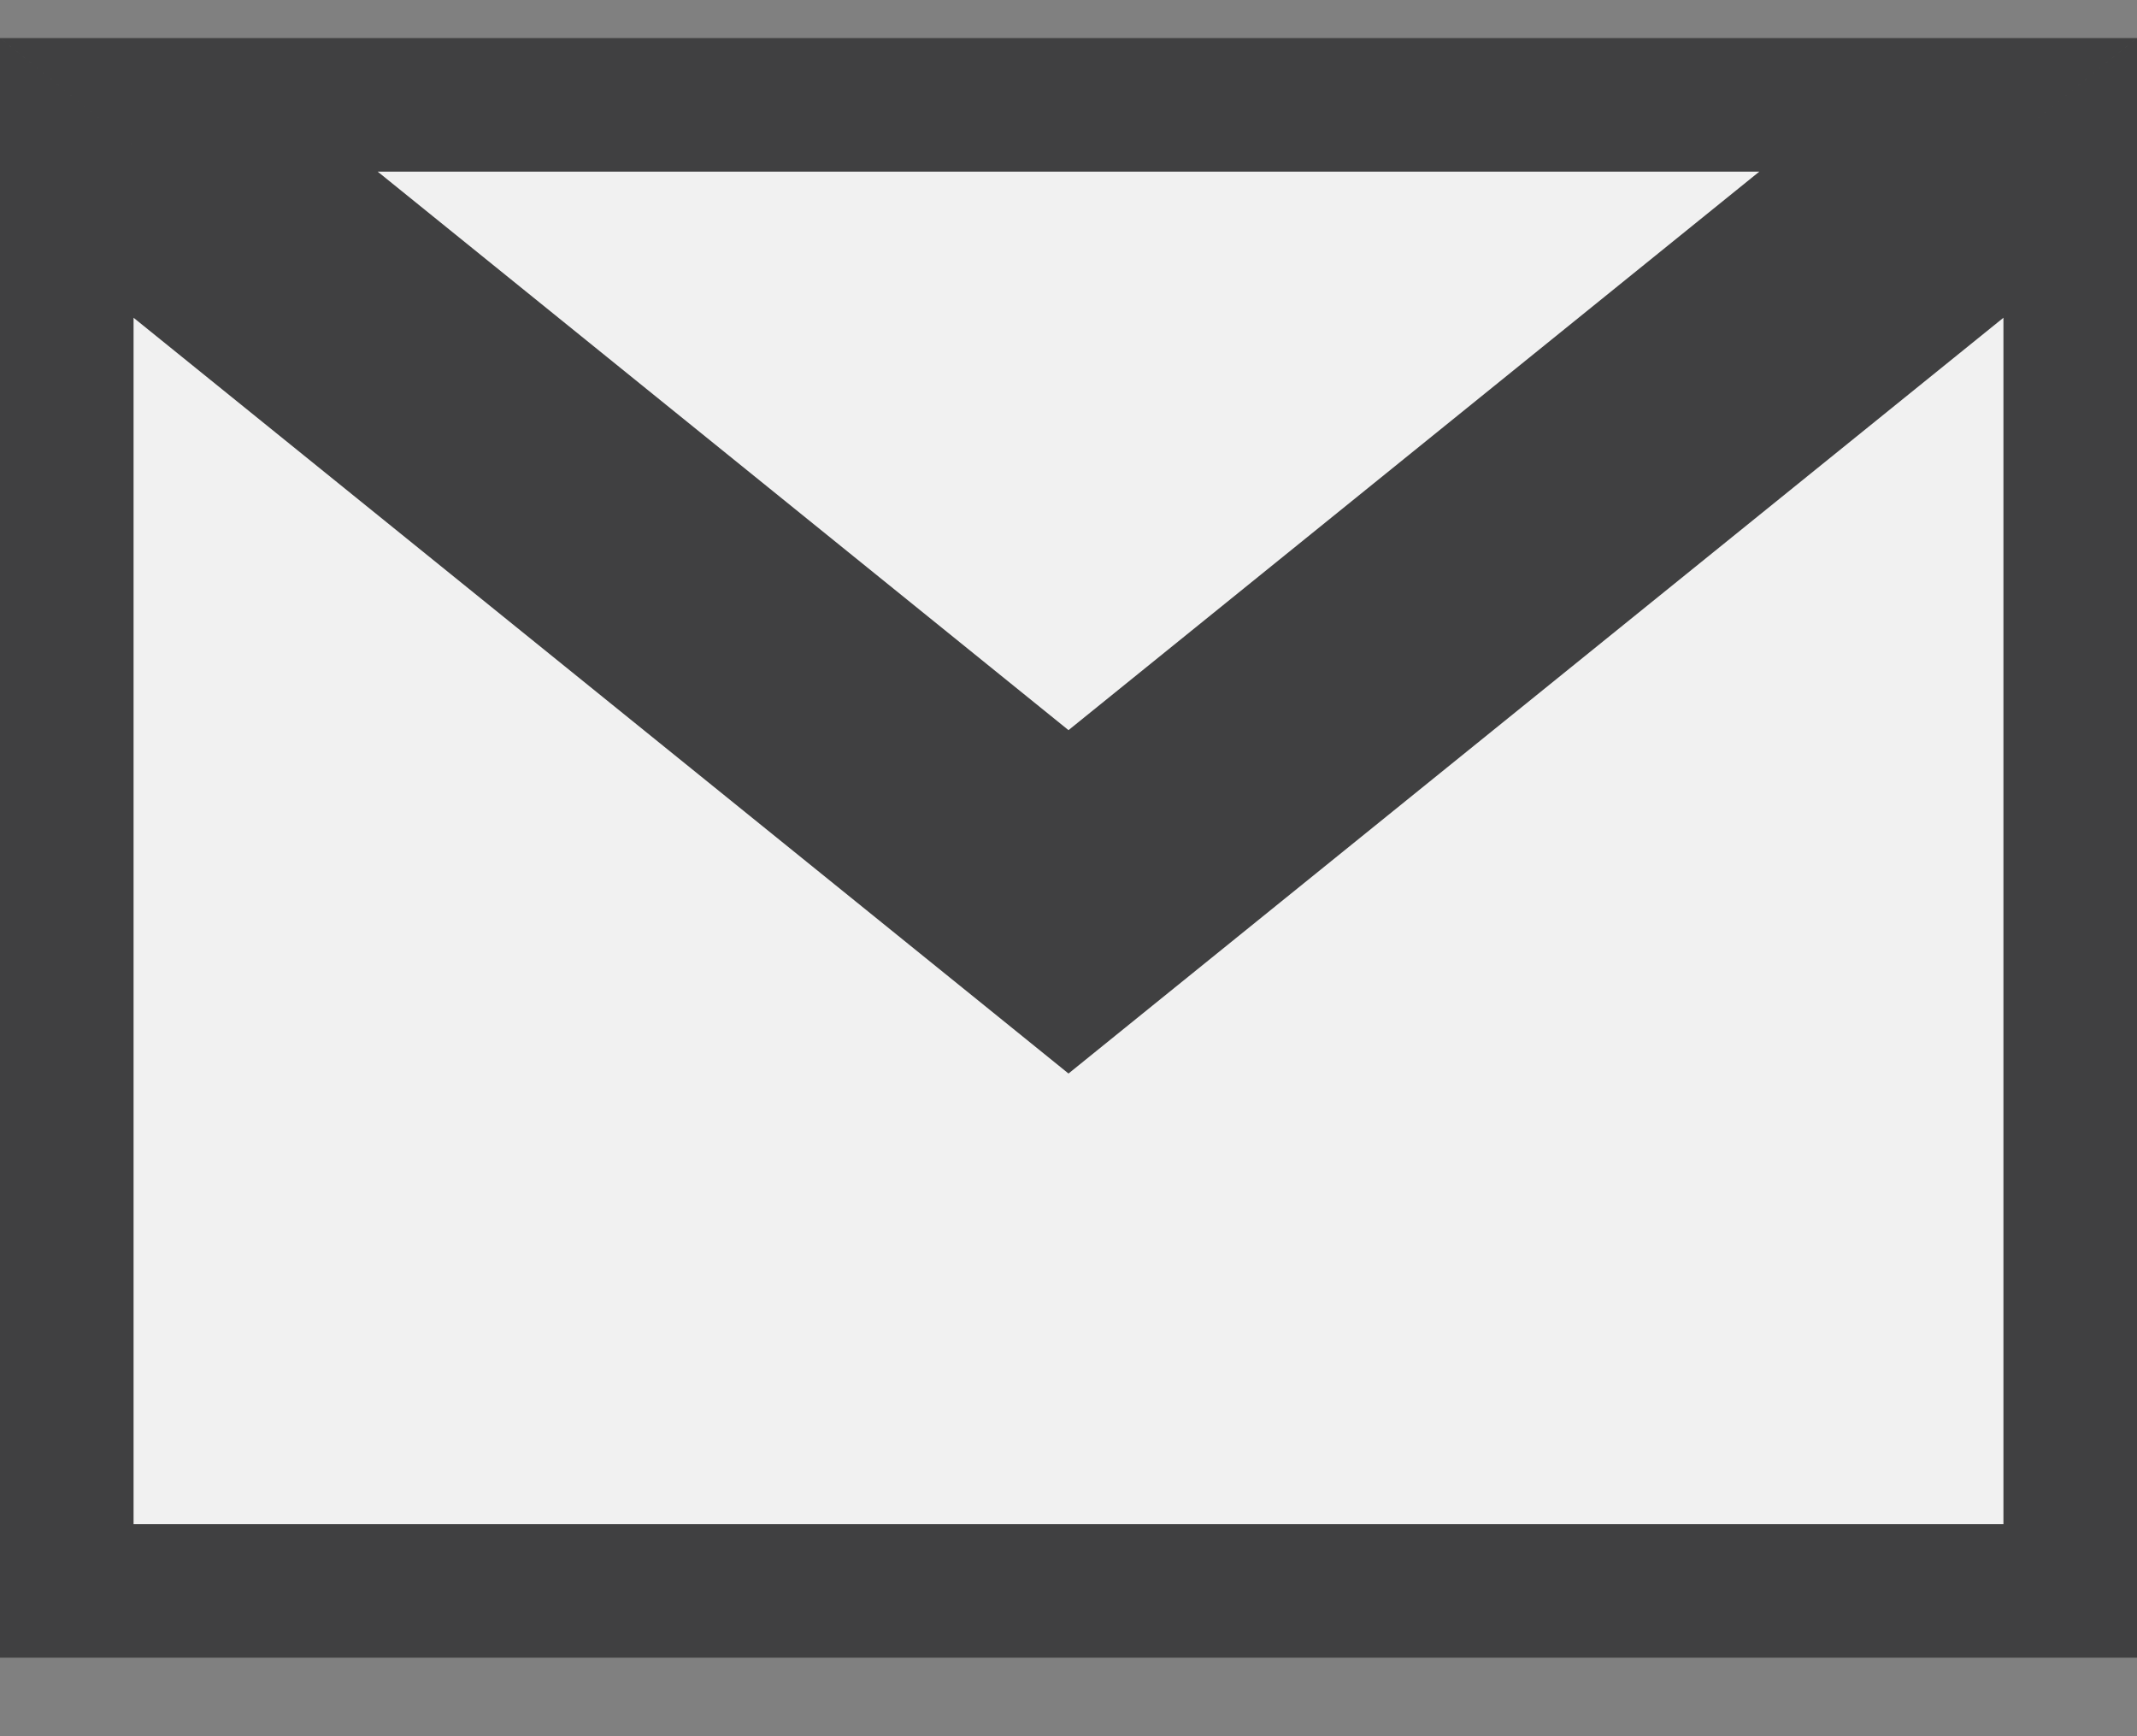 <svg width="16" height="13" viewBox="0 0 16 13" fill="none" xmlns="http://www.w3.org/2000/svg">
<rect x="0" y="0" width="16" height="13" fill="#808080" stroke="none"/>
<path d="M7.686 7.141L8 7.395L8.314 7.141L15.5 1.332V11.912H0.5V1.332L7.686 7.141ZM1.414 0.785H14.586L8 6.11L1.414 0.785Z" fill="#F1F1F1" stroke="#404041"/>
</svg>
